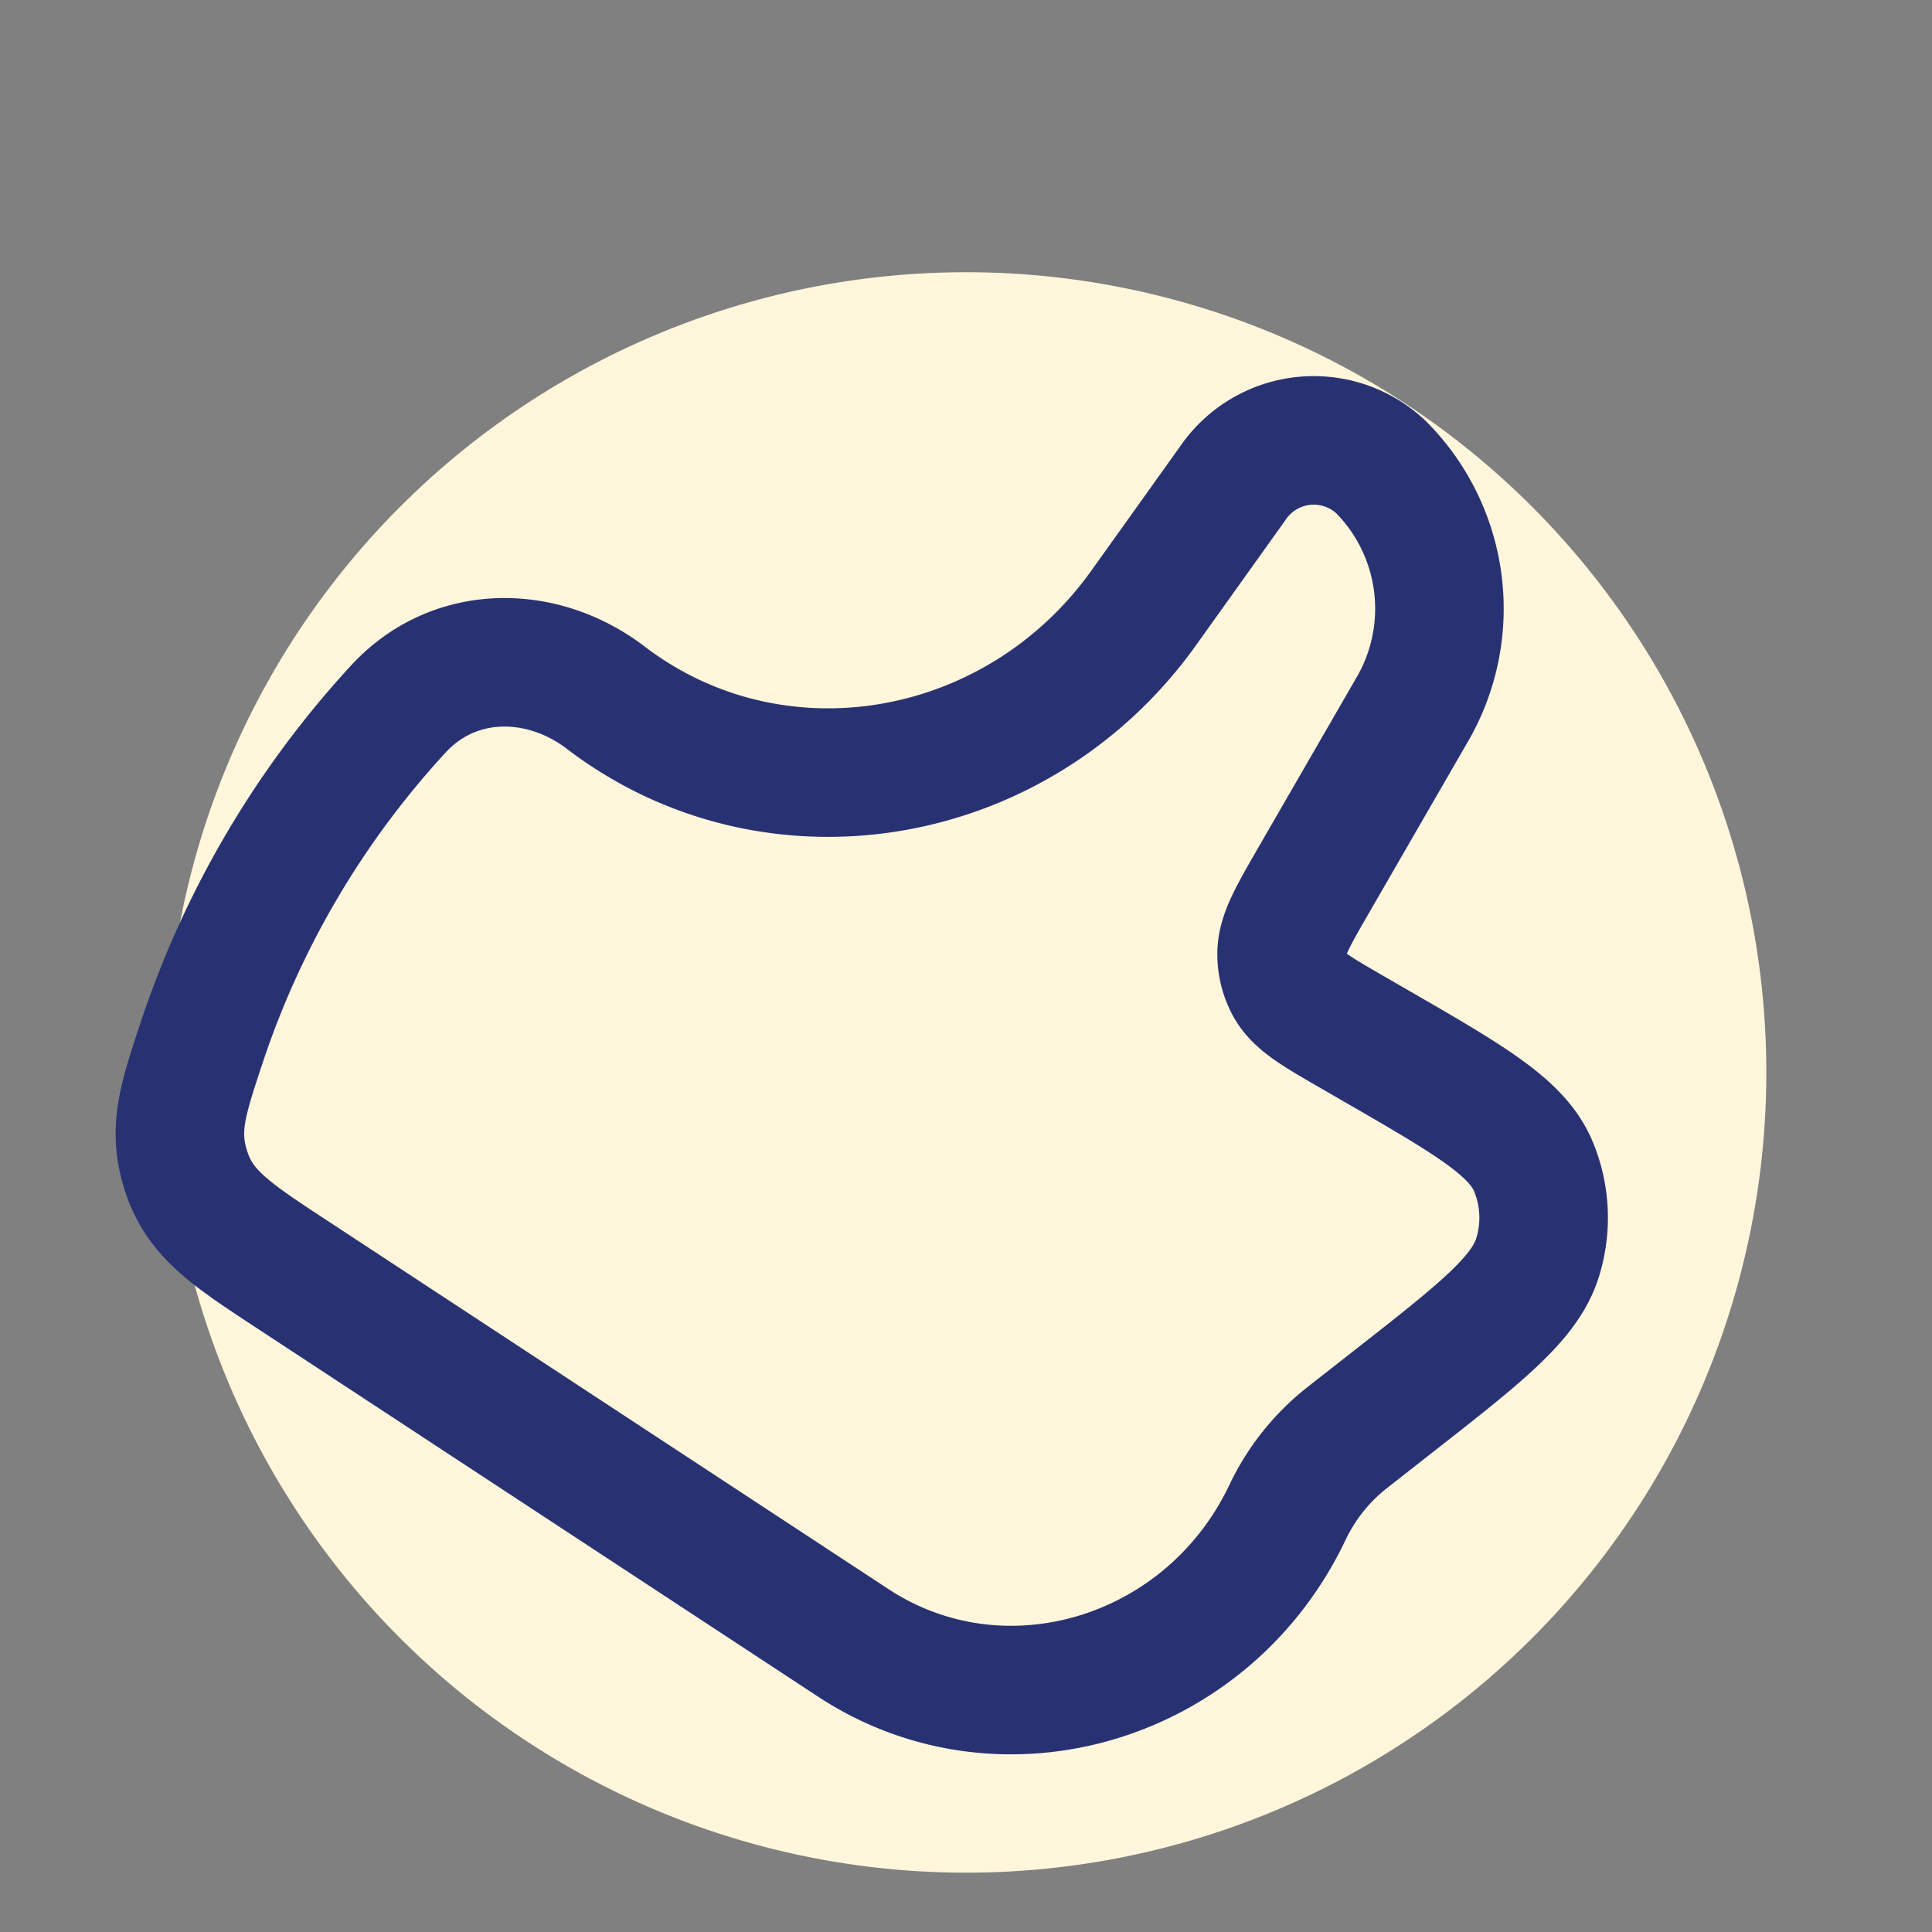 <svg xmlns="http://www.w3.org/2000/svg" width="200.391" height="200.412" viewBox="0 0 200.391 200.412">
  <rect x="0" y="0" width="200.391" height="200.412" fill="#808080" stroke="none"/>
  <g id="Grupo_416" data-name="Grupo 416" transform="translate(4170.207 6872.237)">
    <path id="Caminho_928" data-name="Caminho 928" d="M83,0A83,83,0,1,1,0,83,83,83,0,0,1,83,0Z" transform="translate(-4153 -6844)" fill="#fff6db"/>
    <path id="Caminho_929" data-name="Caminho 929" d="M77.367,38.547,78.9,22.753a10.157,10.157,0,0,1,12.52-9.107A20.816,20.816,0,0,1,106.753,33.94V54.173c0,4.5,0,6.753.973,8.4a6.729,6.729,0,0,0,2.22,2.3c1.6,1.007,3.78,1.007,8.133,1.007h2.64c11.353,0,17.027,0,20.52,2.6a13.846,13.846,0,0,1,5.2,8.053c.973,4.333-1.207,9.753-5.573,20.58l-2.173,5.4a21.74,21.74,0,0,0-1.507,9.867c1.547,19.16-13.647,35.3-32.22,34.24l-69.493-3.993c-7.593-.433-11.387-.653-14.813-3.687s-4.08-6.16-5.367-12.407a95.493,95.493,0,0,1,.367-40.247c1.887-8.32,9.833-12.8,18.04-11.733,21.76,2.8,41.487-13.46,43.667-36Z" transform="matrix(0.866, 0.5, -0.5, 0.866, -4099.281, -6881.282)" fill="none" stroke="#283273" stroke-linecap="round" stroke-linejoin="round" stroke-width="13.333"/>
  </g>
</svg>
